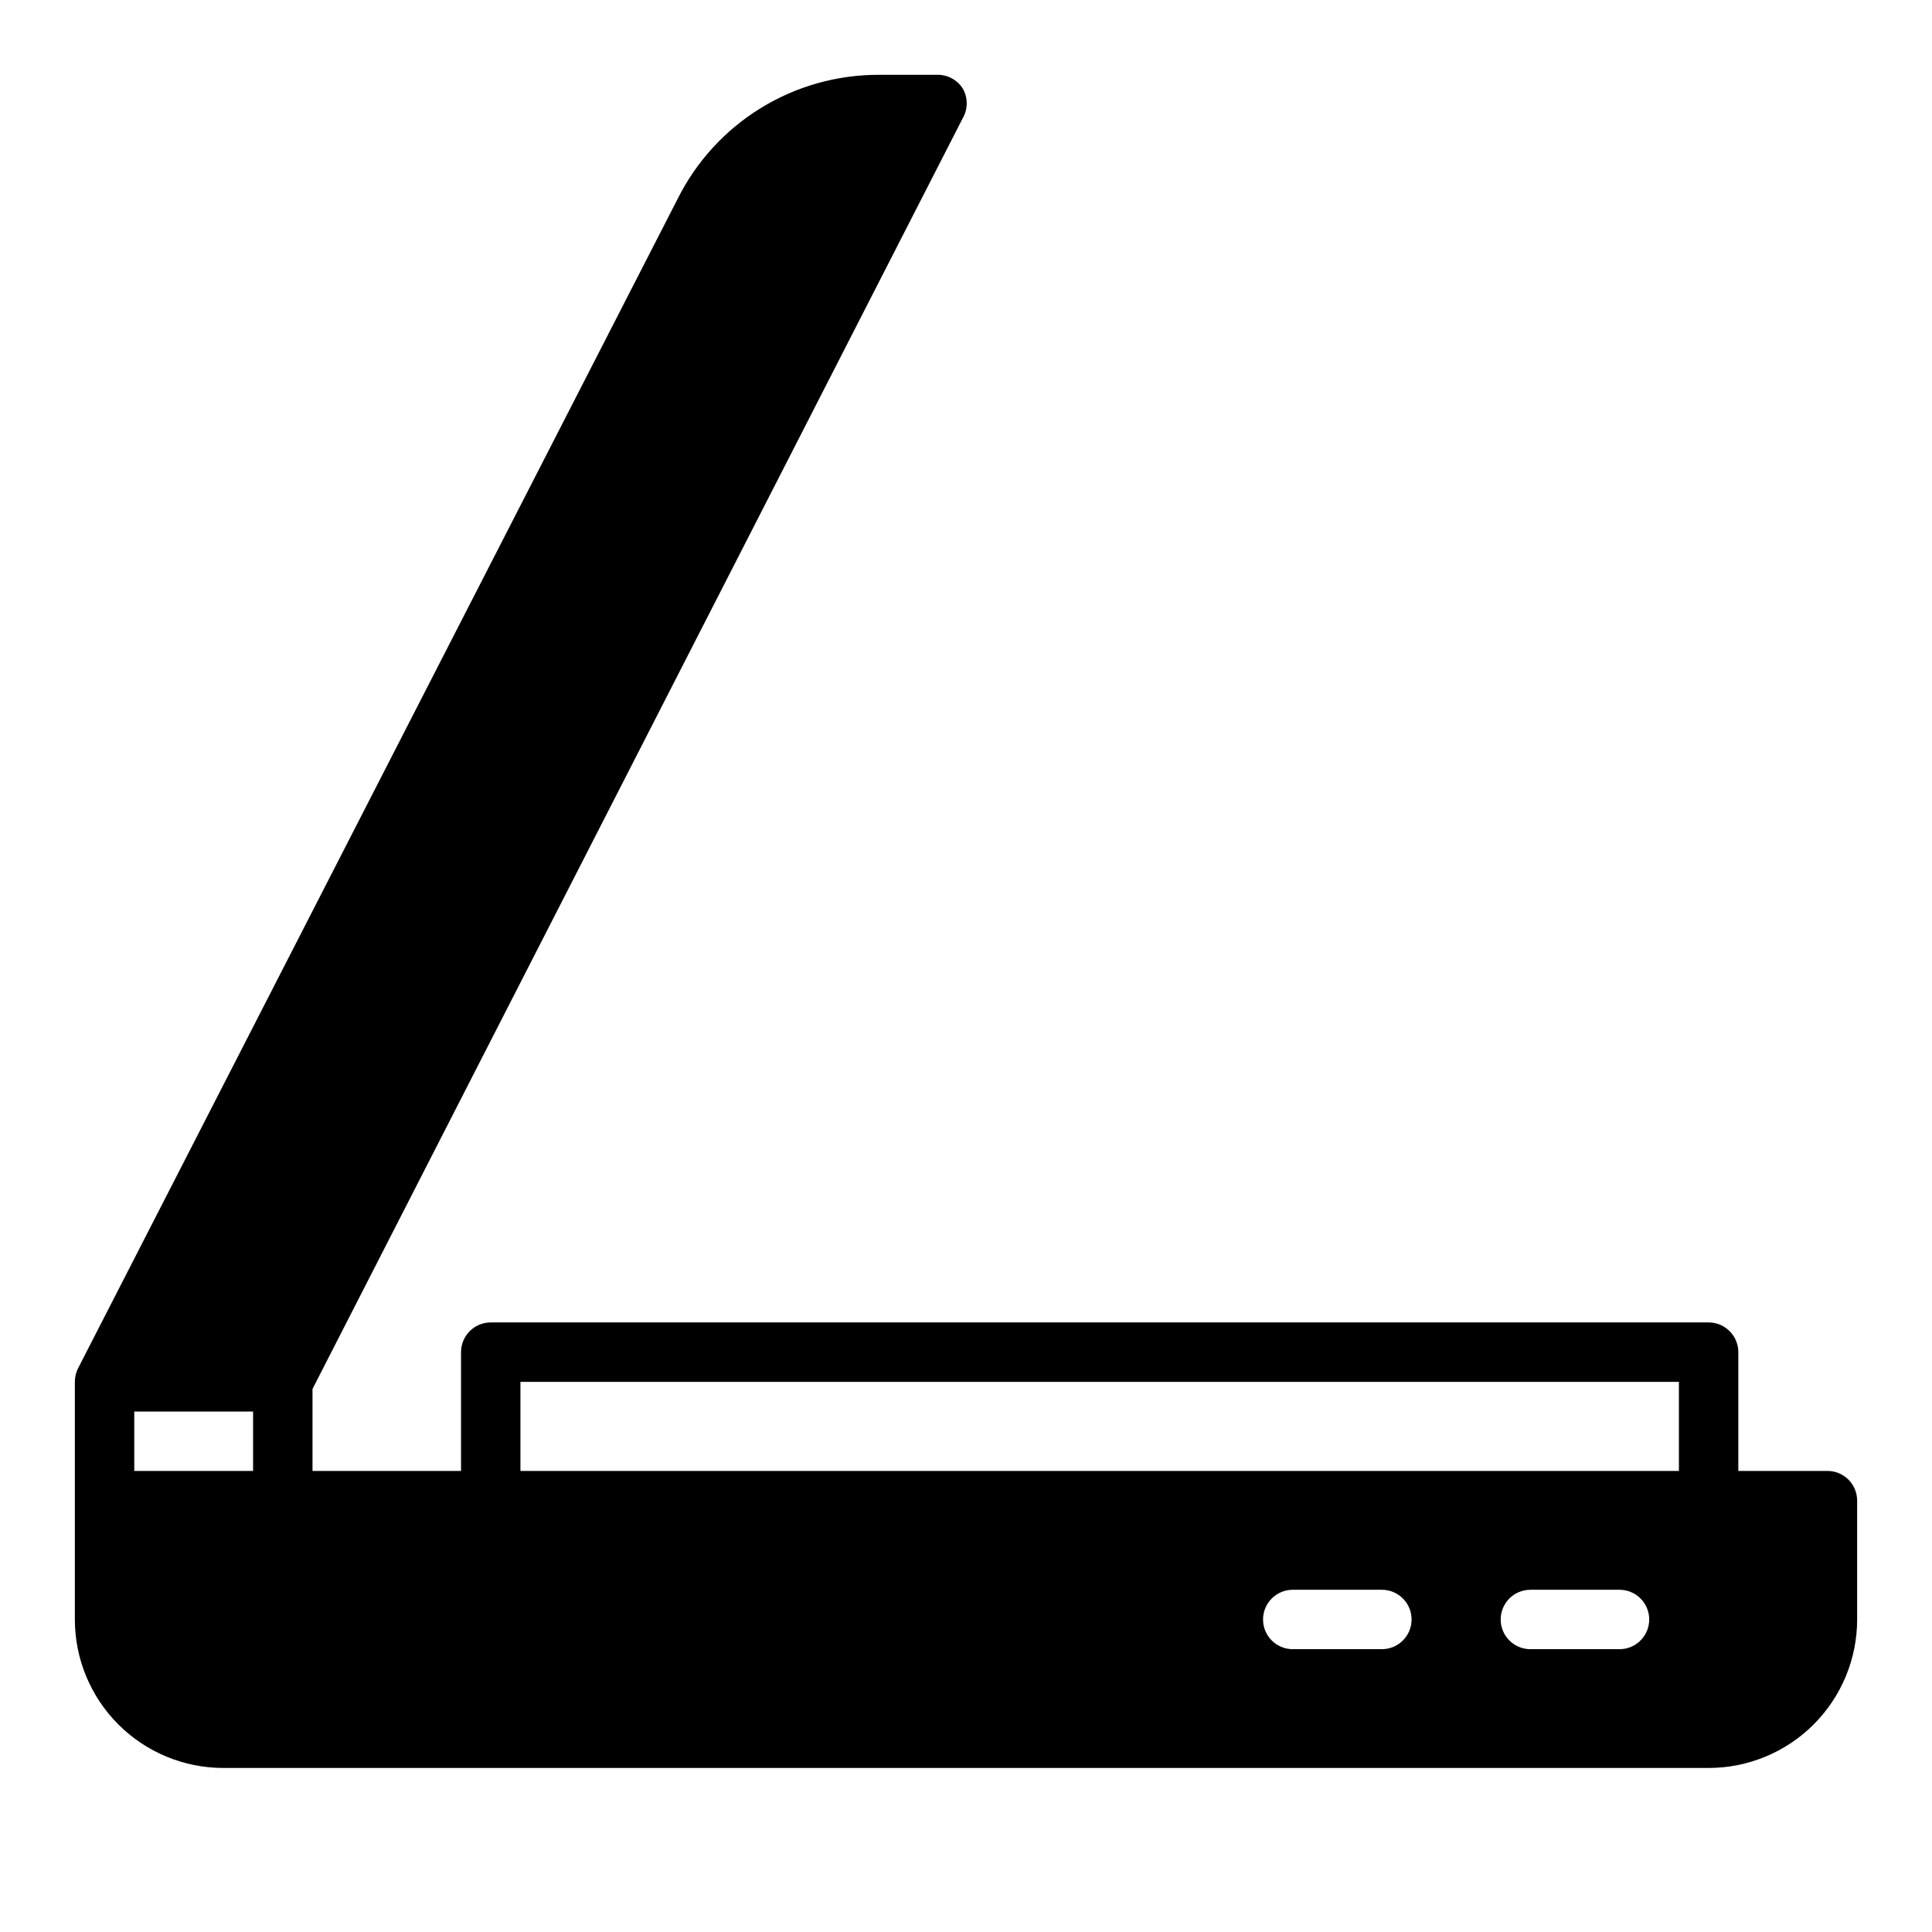 <?xml version="1.0" encoding="UTF-8"?>
<!-- Uploaded to: ICON Repo, www.svgrepo.com, Generator: ICON Repo Mixer Tools -->
<svg fill="#000000" width="800px" height="800px" version="1.1" viewBox="144 144 512 512" xmlns="http://www.w3.org/2000/svg">
 <path d="m628.29 533.82h-23.617v-31.488c0-2.09-0.832-4.09-2.305-5.566-1.477-1.477-3.481-2.309-5.566-2.309h-322.75c-4.348 0-7.871 3.527-7.871 7.875v31.488h-39.363v-21.727l172.32-336.77c1.406-2.438 1.406-5.438 0-7.875-1.52-2.371-4.191-3.754-7.008-3.621h-15.191c-11.078-0.031-21.949 3.031-31.379 8.844-9.43 5.812-17.047 14.148-21.992 24.062l-158.86 309.84c-0.574 1.121-0.871 2.363-0.867 3.621v62.977c0 10.438 4.148 20.449 11.531 27.832 7.379 7.379 17.391 11.527 27.832 11.527h393.6c10.438 0 20.449-4.148 27.832-11.527 7.379-7.383 11.527-17.395 11.527-27.832v-31.488c0-2.09-0.832-4.09-2.305-5.566-1.477-1.477-3.481-2.305-5.566-2.305zm-417.22 0h-31.488v-15.746h31.488zm299.14 47.23h-23.617c-4.348 0-7.871-3.523-7.871-7.871s3.523-7.871 7.871-7.871h23.617c4.348 0 7.871 3.523 7.871 7.871s-3.523 7.871-7.871 7.871zm62.977 0h-23.617c-4.348 0-7.871-3.523-7.871-7.871s3.523-7.871 7.871-7.871h23.617c4.348 0 7.871 3.523 7.871 7.871s-3.523 7.871-7.871 7.871zm15.742-47.23h-307.01v-23.617h307.01z"/>
</svg>